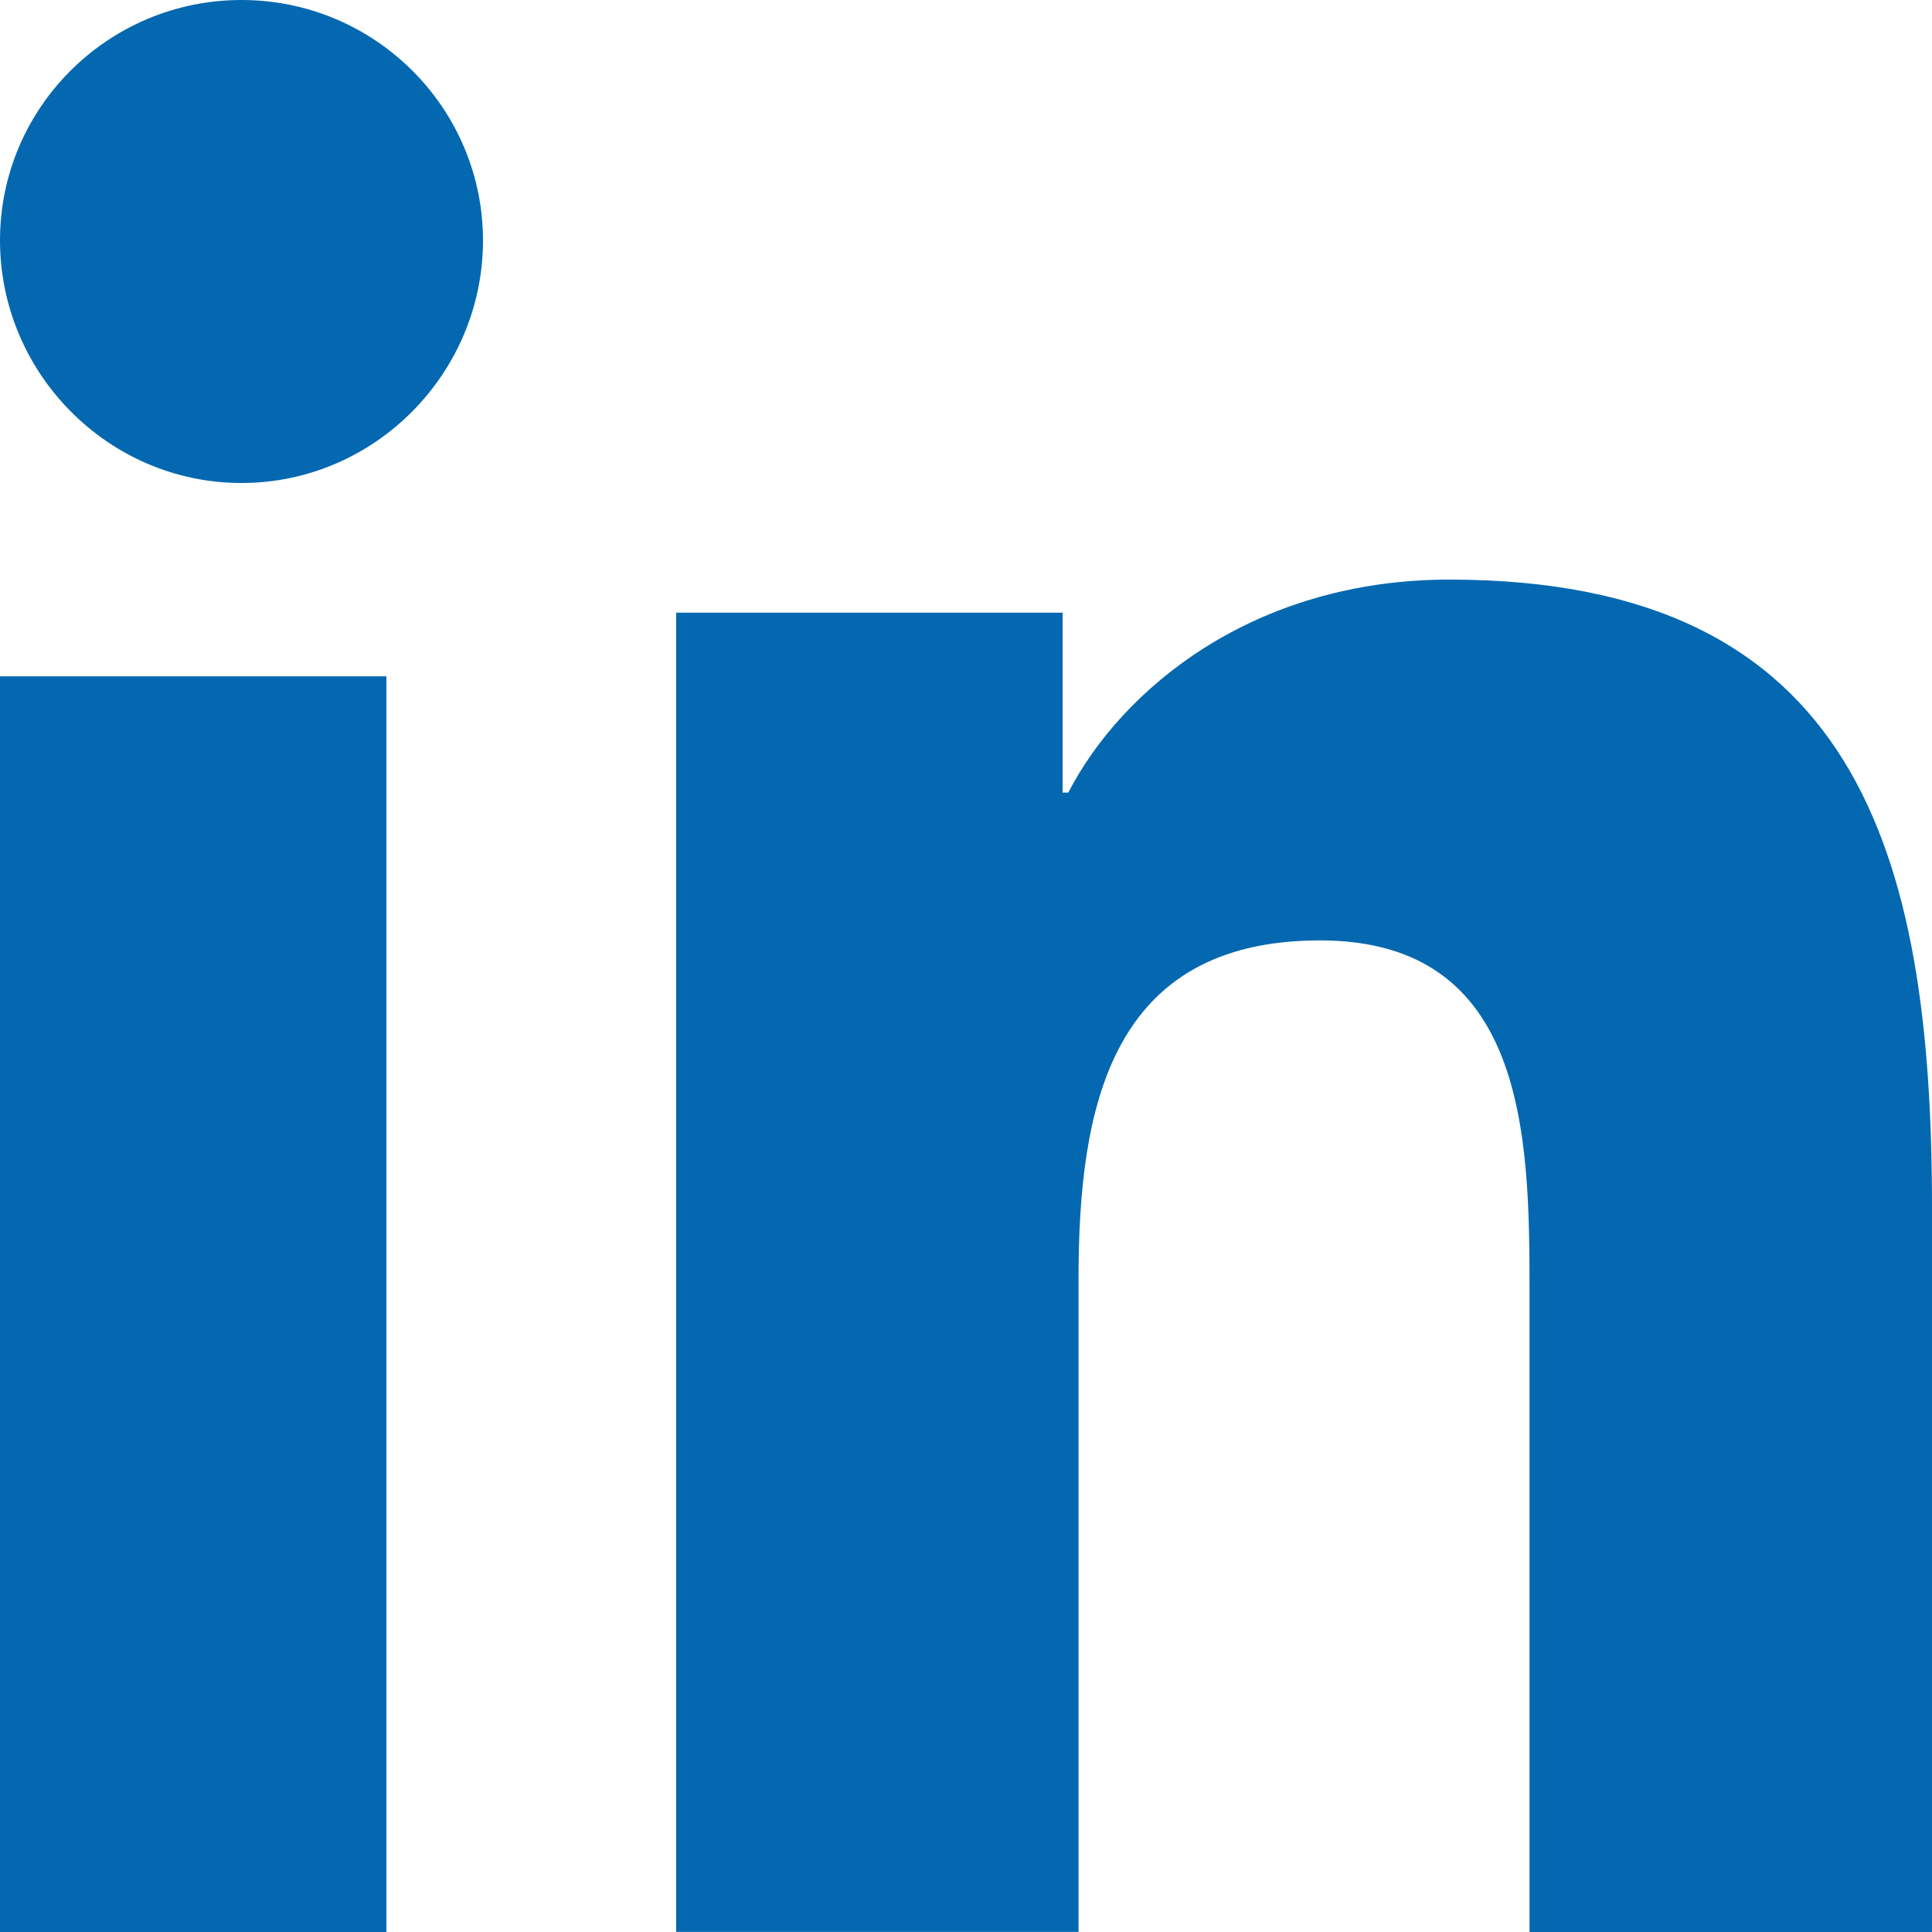 <svg width="16" height="16" viewBox="0 0 16 16" fill="none" xmlns="http://www.w3.org/2000/svg">
<g clip-path="url(#clip0_372_34)">
<path d="M15.996 16V15.999H16V9.998C16 7.061 15.378 4.8 12.003 4.8C10.38 4.8 9.291 5.705 8.847 6.564H8.8V5.074H5.6V15.999H8.932V10.589C8.932 9.165 9.197 7.788 10.932 7.788C12.641 7.788 12.667 9.413 12.667 10.681V16H15.996Z" fill="#0468B1"/>
<path d="M0 5.601H3.2V16.001H0V5.601Z" fill="#0468B1"/>
<path d="M2 0C0.896 0 0 0.892 0 1.991C0 3.09 0.896 4 2 4C3.104 4 4 3.09 4 1.991C3.999 0.892 3.103 0 2 0Z" fill="#0468B1"/>
</g>
<defs>
<clipPath id="clip0_372_34">
<rect width="16" height="16" fill="white"/>
</clipPath>
</defs>
</svg>
